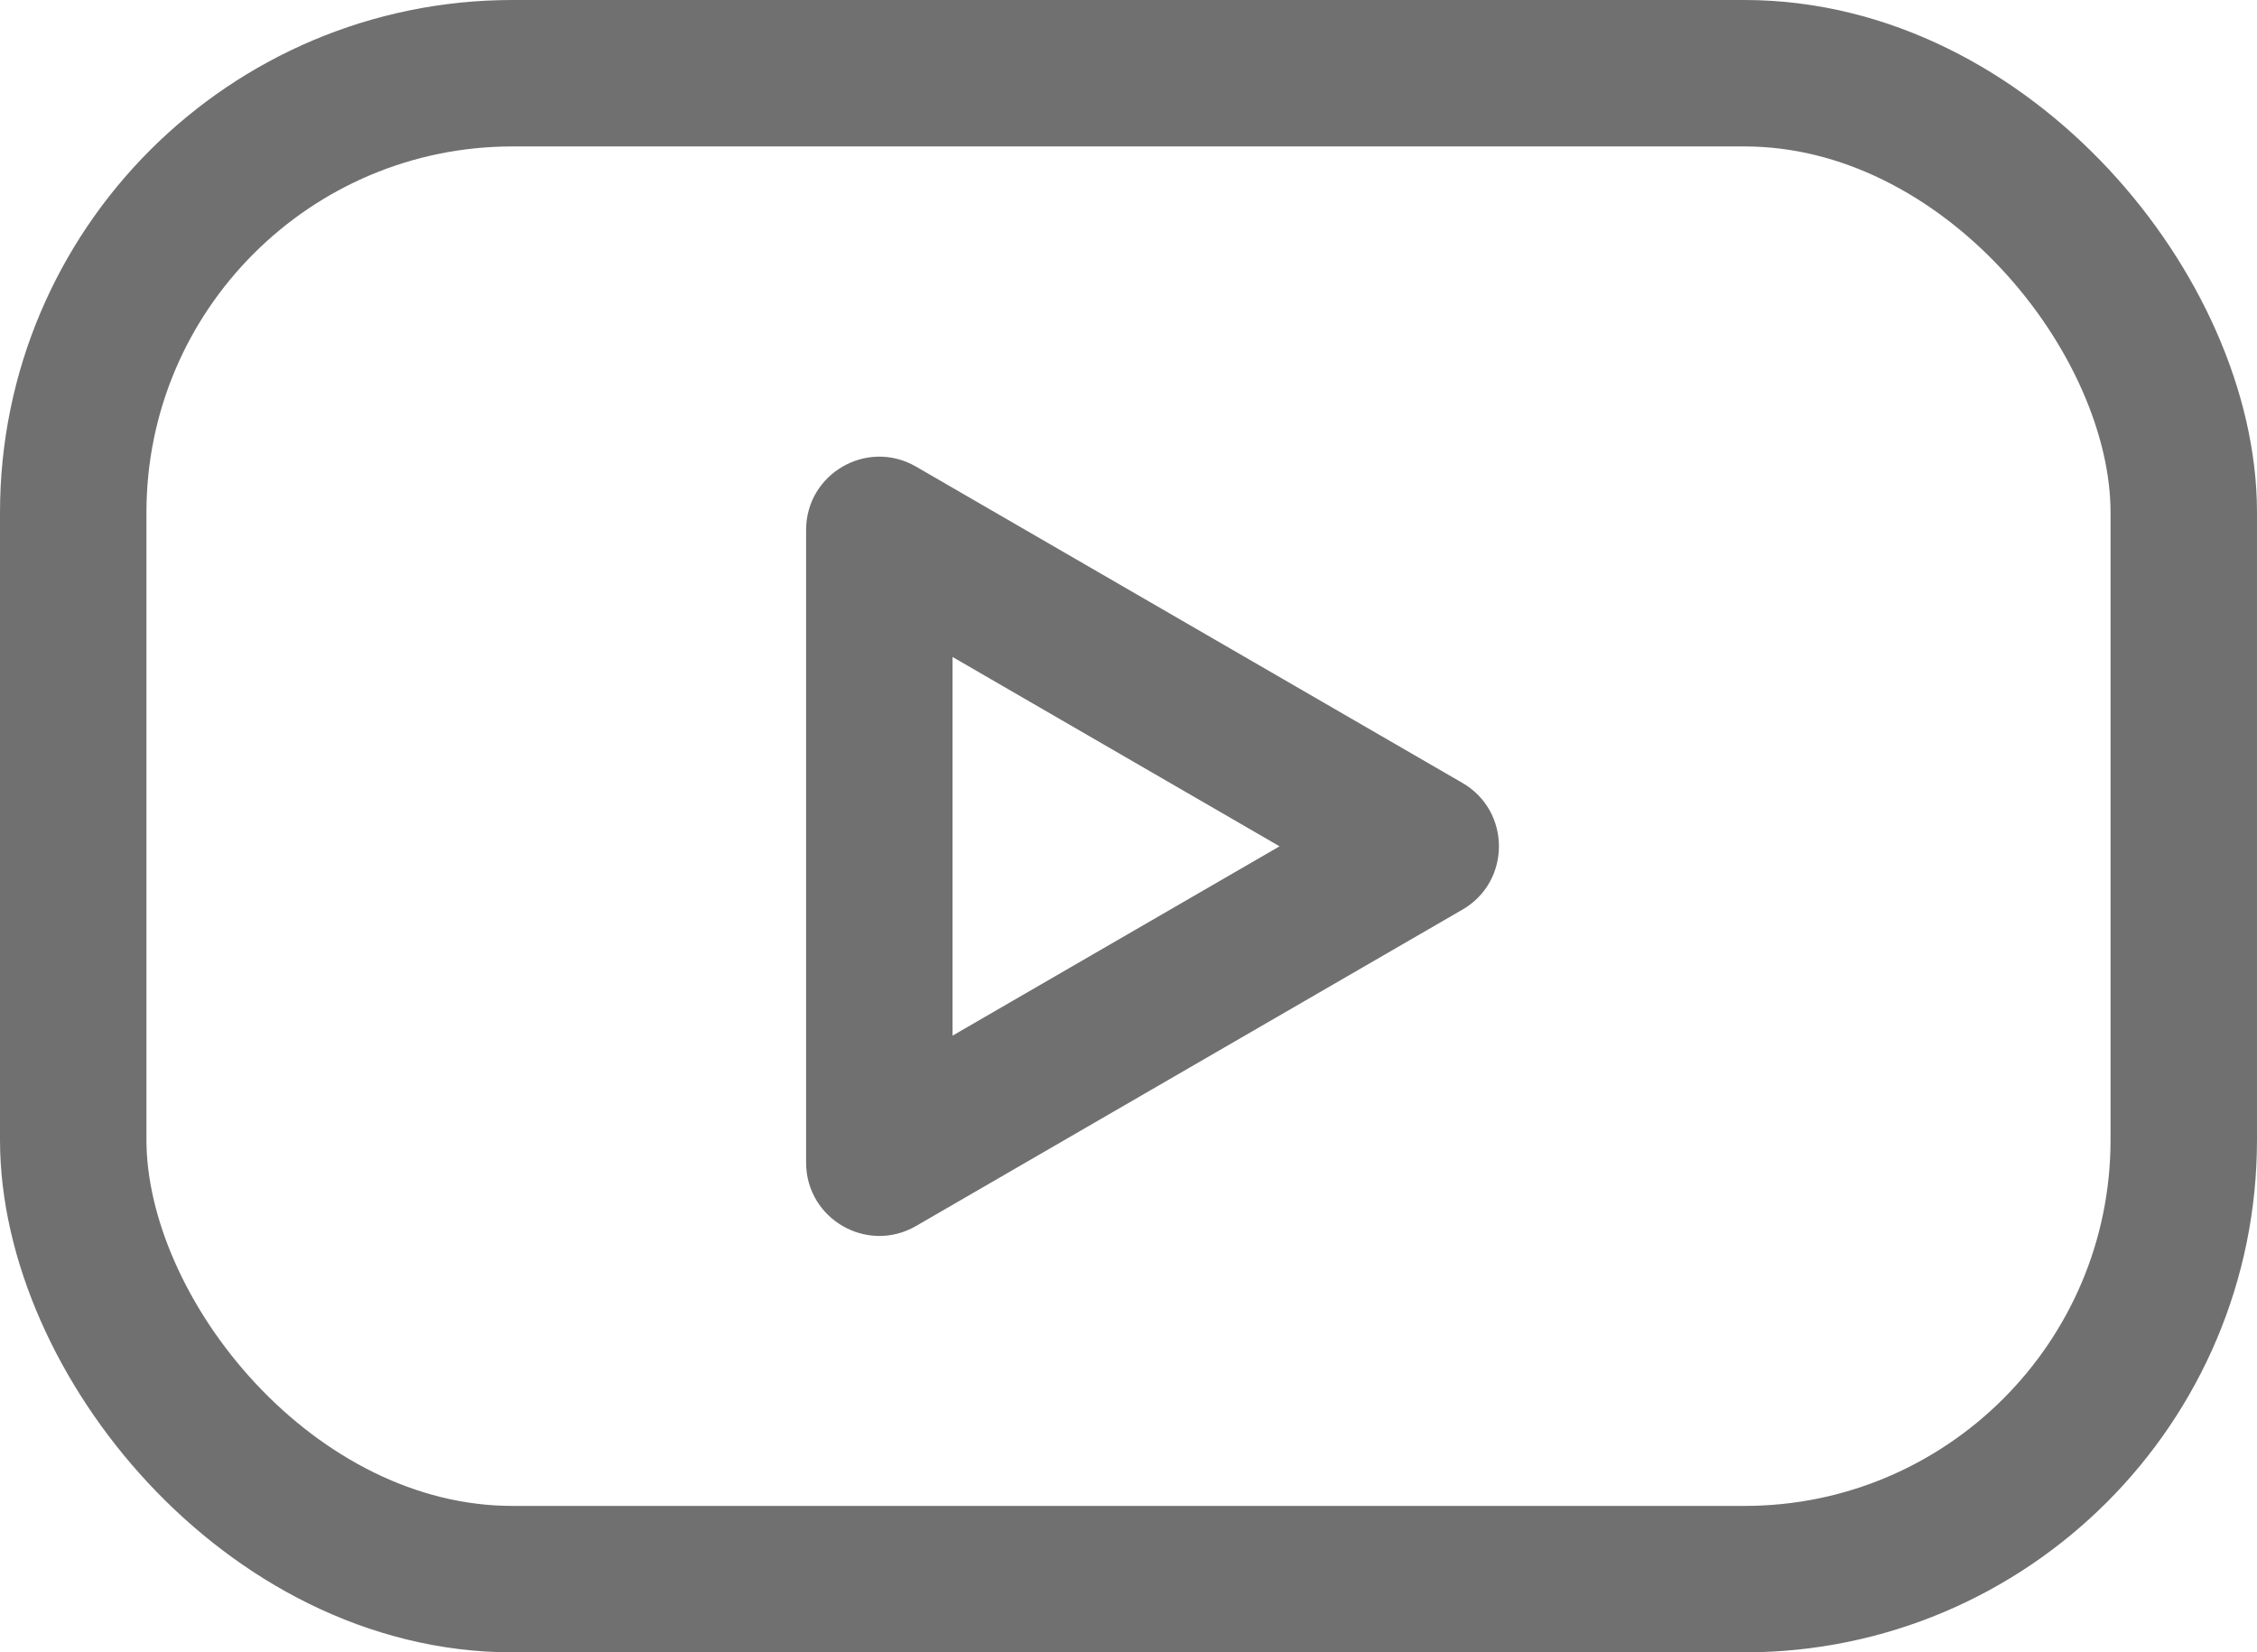<svg xmlns="http://www.w3.org/2000/svg" width="30.824" height="22.568" viewBox="0 0 30.824 22.568">
  <g id="グループ_221" data-name="グループ 221" transform="translate(-664.203 -206.498)">
    <g id="長方形_25" data-name="長方形 25" transform="translate(664.203 206.498)" fill="none" stroke="#707070" stroke-width="2">
      <rect width="30.824" height="22.568" rx="7" stroke="none"/>
      <rect x="1" y="1" width="28.824" height="20.568" rx="6" fill="none"/>
    </g>
    <g id="多角形_1" data-name="多角形 1" transform="translate(685.67 212.002) rotate(90)" fill="none">
      <path d="M5.189,1.495a1,1,0,0,1,1.731,0l4.32,7.462a1,1,0,0,1-.865,1.5H1.734a1,1,0,0,1-.865-1.5Z" stroke="none"/>
      <path d="M 6.055 3.992 L 3.469 8.458 L 8.641 8.458 L 6.055 3.992 M 6.055 0.996 C 6.391 0.996 6.728 1.162 6.92 1.495 L 11.241 8.957 C 11.627 9.624 11.145 10.458 10.375 10.458 L 1.734 10.458 C 0.964 10.458 0.483 9.624 0.869 8.957 L 5.189 1.495 C 5.382 1.162 5.718 0.996 6.055 0.996 Z" stroke="none" fill="#707070"/>
    </g>
  </g>
</svg>

